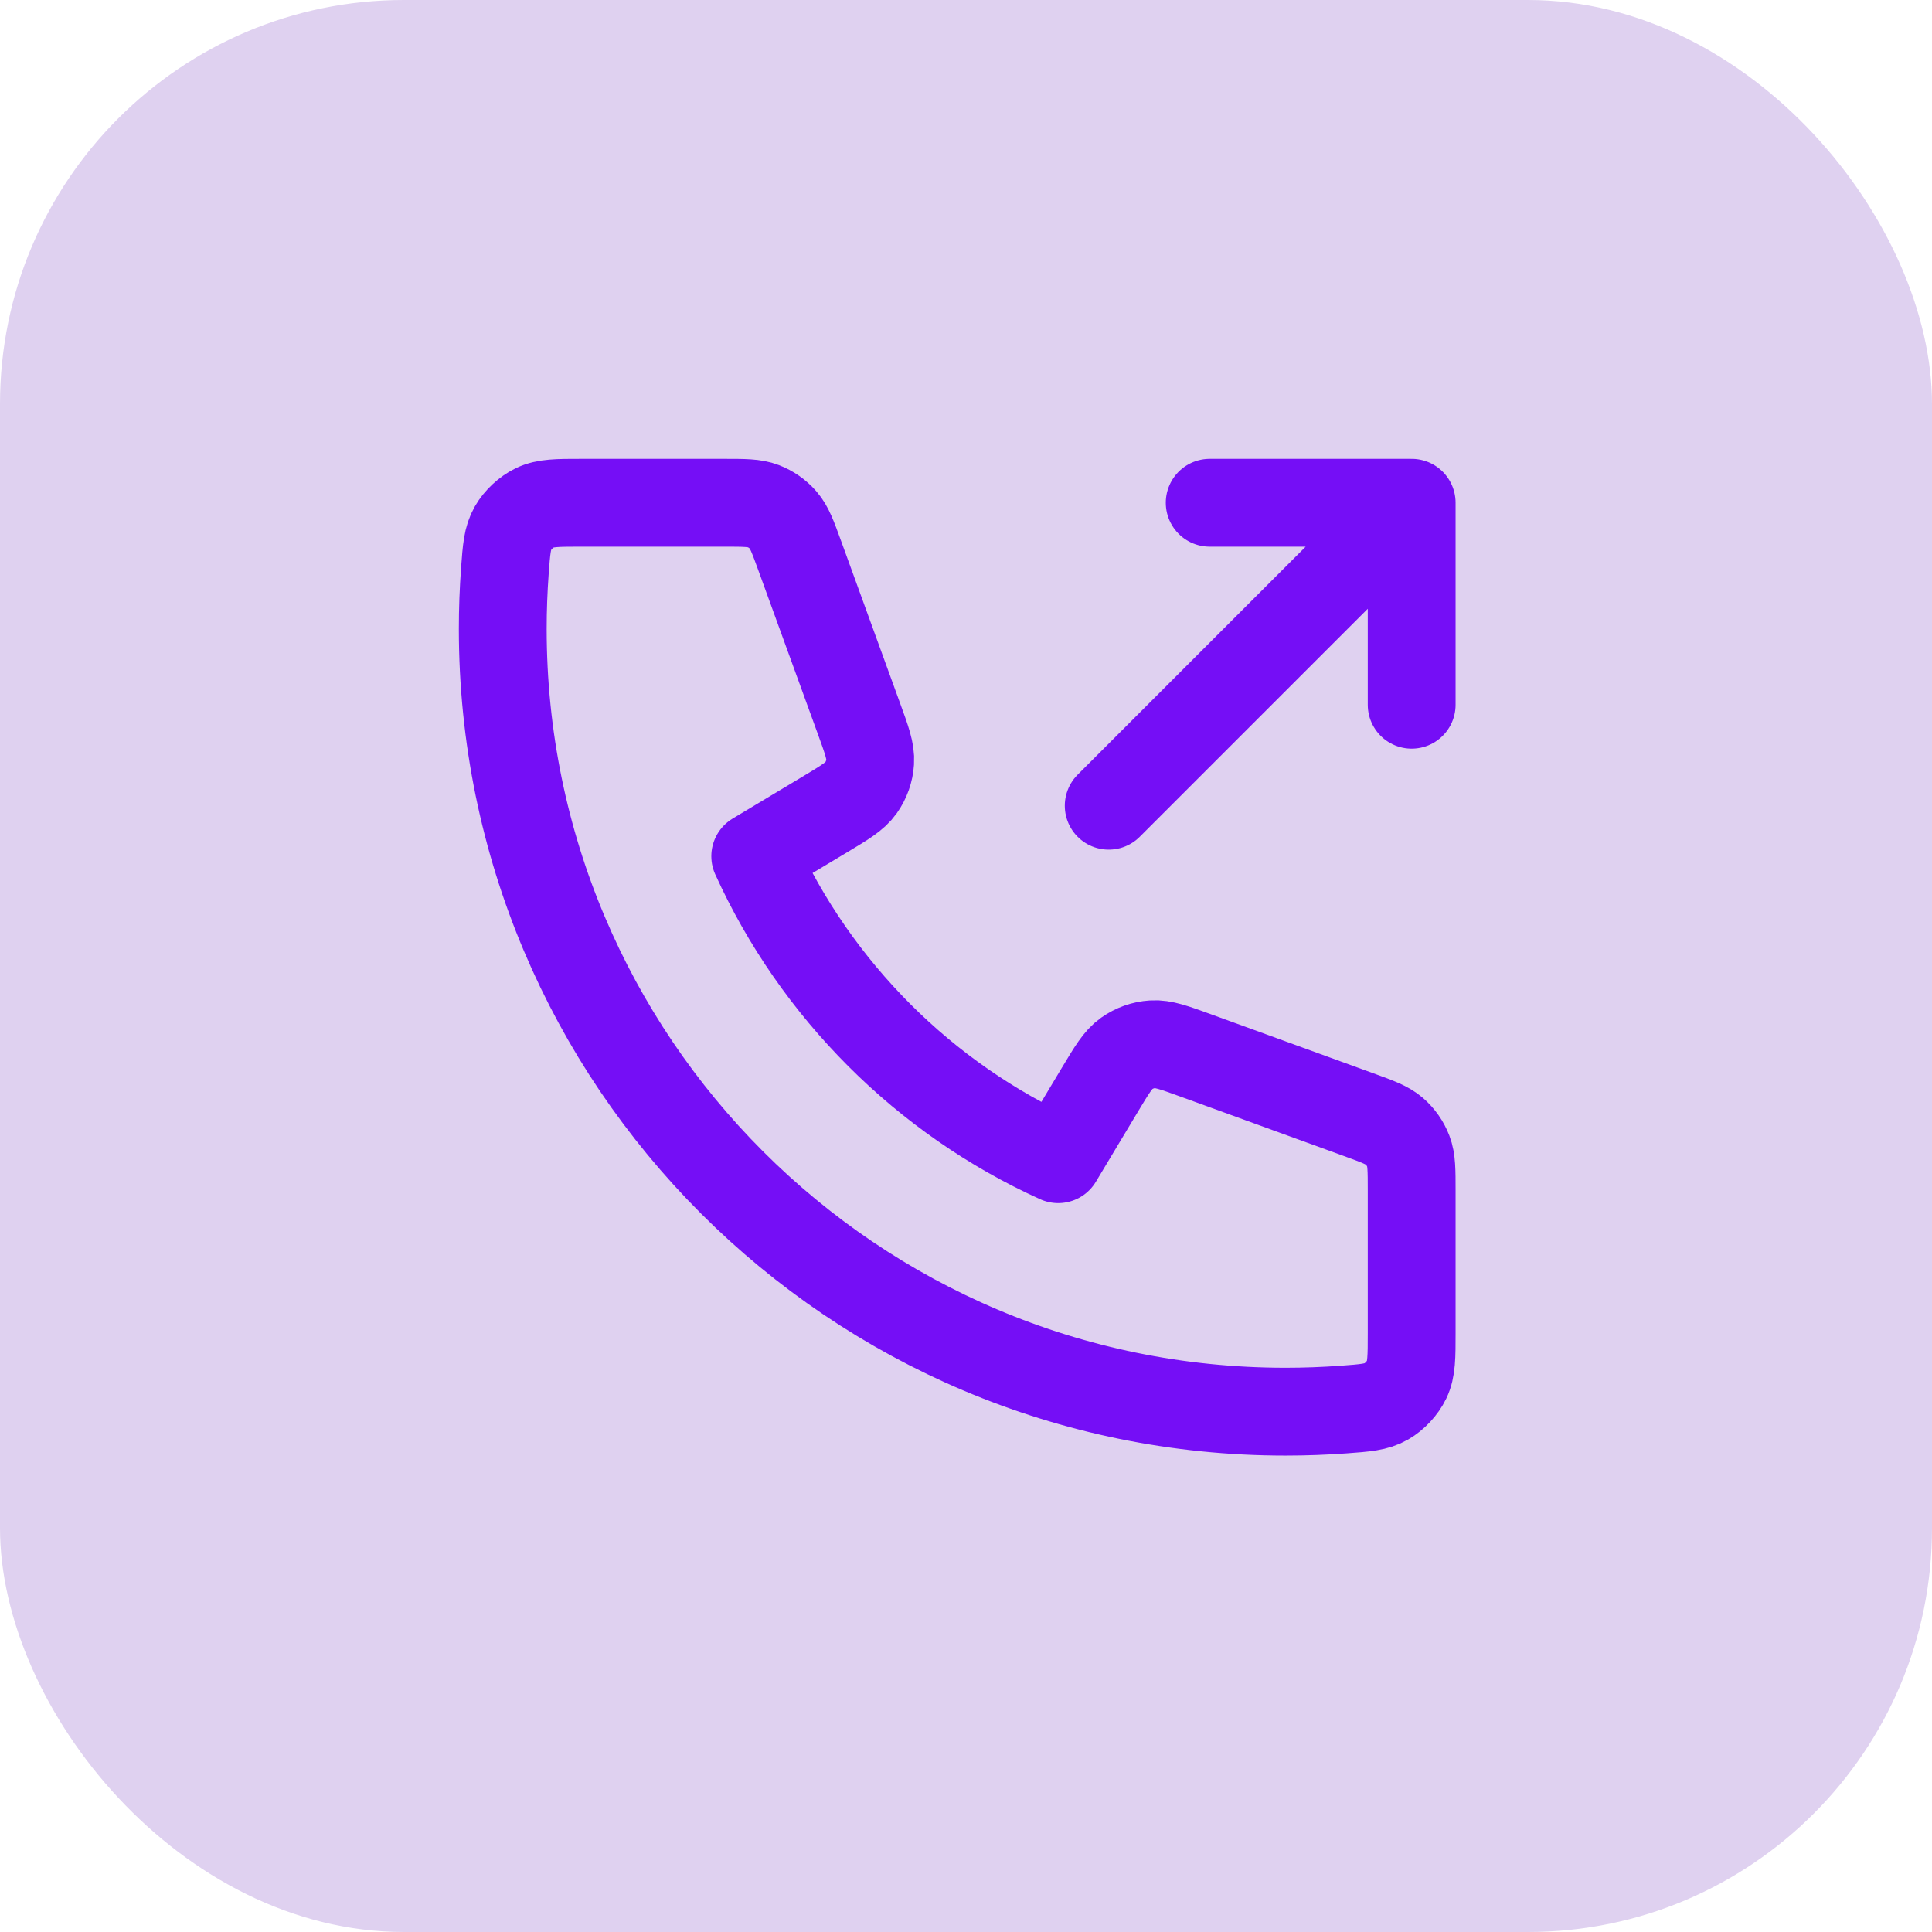 <svg width="110" height="110" viewBox="0 0 110 110" fill="none" xmlns="http://www.w3.org/2000/svg">
<rect width="110" height="110" rx="23" fill="#DFD1F0"/>
<path d="M80.375 40.125V28.625M80.375 28.625H68.875M80.375 28.625L63.125 45.875M73.188 80.375C48.576 80.375 28.625 60.424 28.625 35.812C28.625 34.702 28.666 33.601 28.745 32.511C28.837 31.26 28.883 30.635 29.211 30.066C29.482 29.594 29.963 29.147 30.453 28.91C31.045 28.625 31.735 28.625 33.116 28.625H41.215C42.376 28.625 42.957 28.625 43.454 28.816C43.894 28.985 44.285 29.259 44.594 29.614C44.944 30.017 45.142 30.562 45.539 31.653L48.891 40.873C49.353 42.142 49.584 42.776 49.544 43.379C49.51 43.91 49.329 44.42 49.021 44.855C48.672 45.347 48.093 45.694 46.935 46.389L43 48.75C46.456 56.365 52.632 62.55 60.25 66L62.611 62.065C63.306 60.907 63.653 60.328 64.145 59.979C64.579 59.671 65.09 59.49 65.621 59.456C66.224 59.416 66.858 59.647 68.127 60.109L77.347 63.461C78.438 63.858 78.983 64.056 79.386 64.406C79.741 64.715 80.015 65.106 80.184 65.546C80.375 66.043 80.375 66.624 80.375 67.784V75.884C80.375 77.265 80.375 77.955 80.09 78.547C79.853 79.037 79.406 79.518 78.934 79.789C78.365 80.117 77.74 80.163 76.489 80.255C75.399 80.334 74.298 80.375 73.188 80.375Z" stroke="#750EF6" stroke-width="5" stroke-linecap="round" stroke-linejoin="round"/>
</svg>
